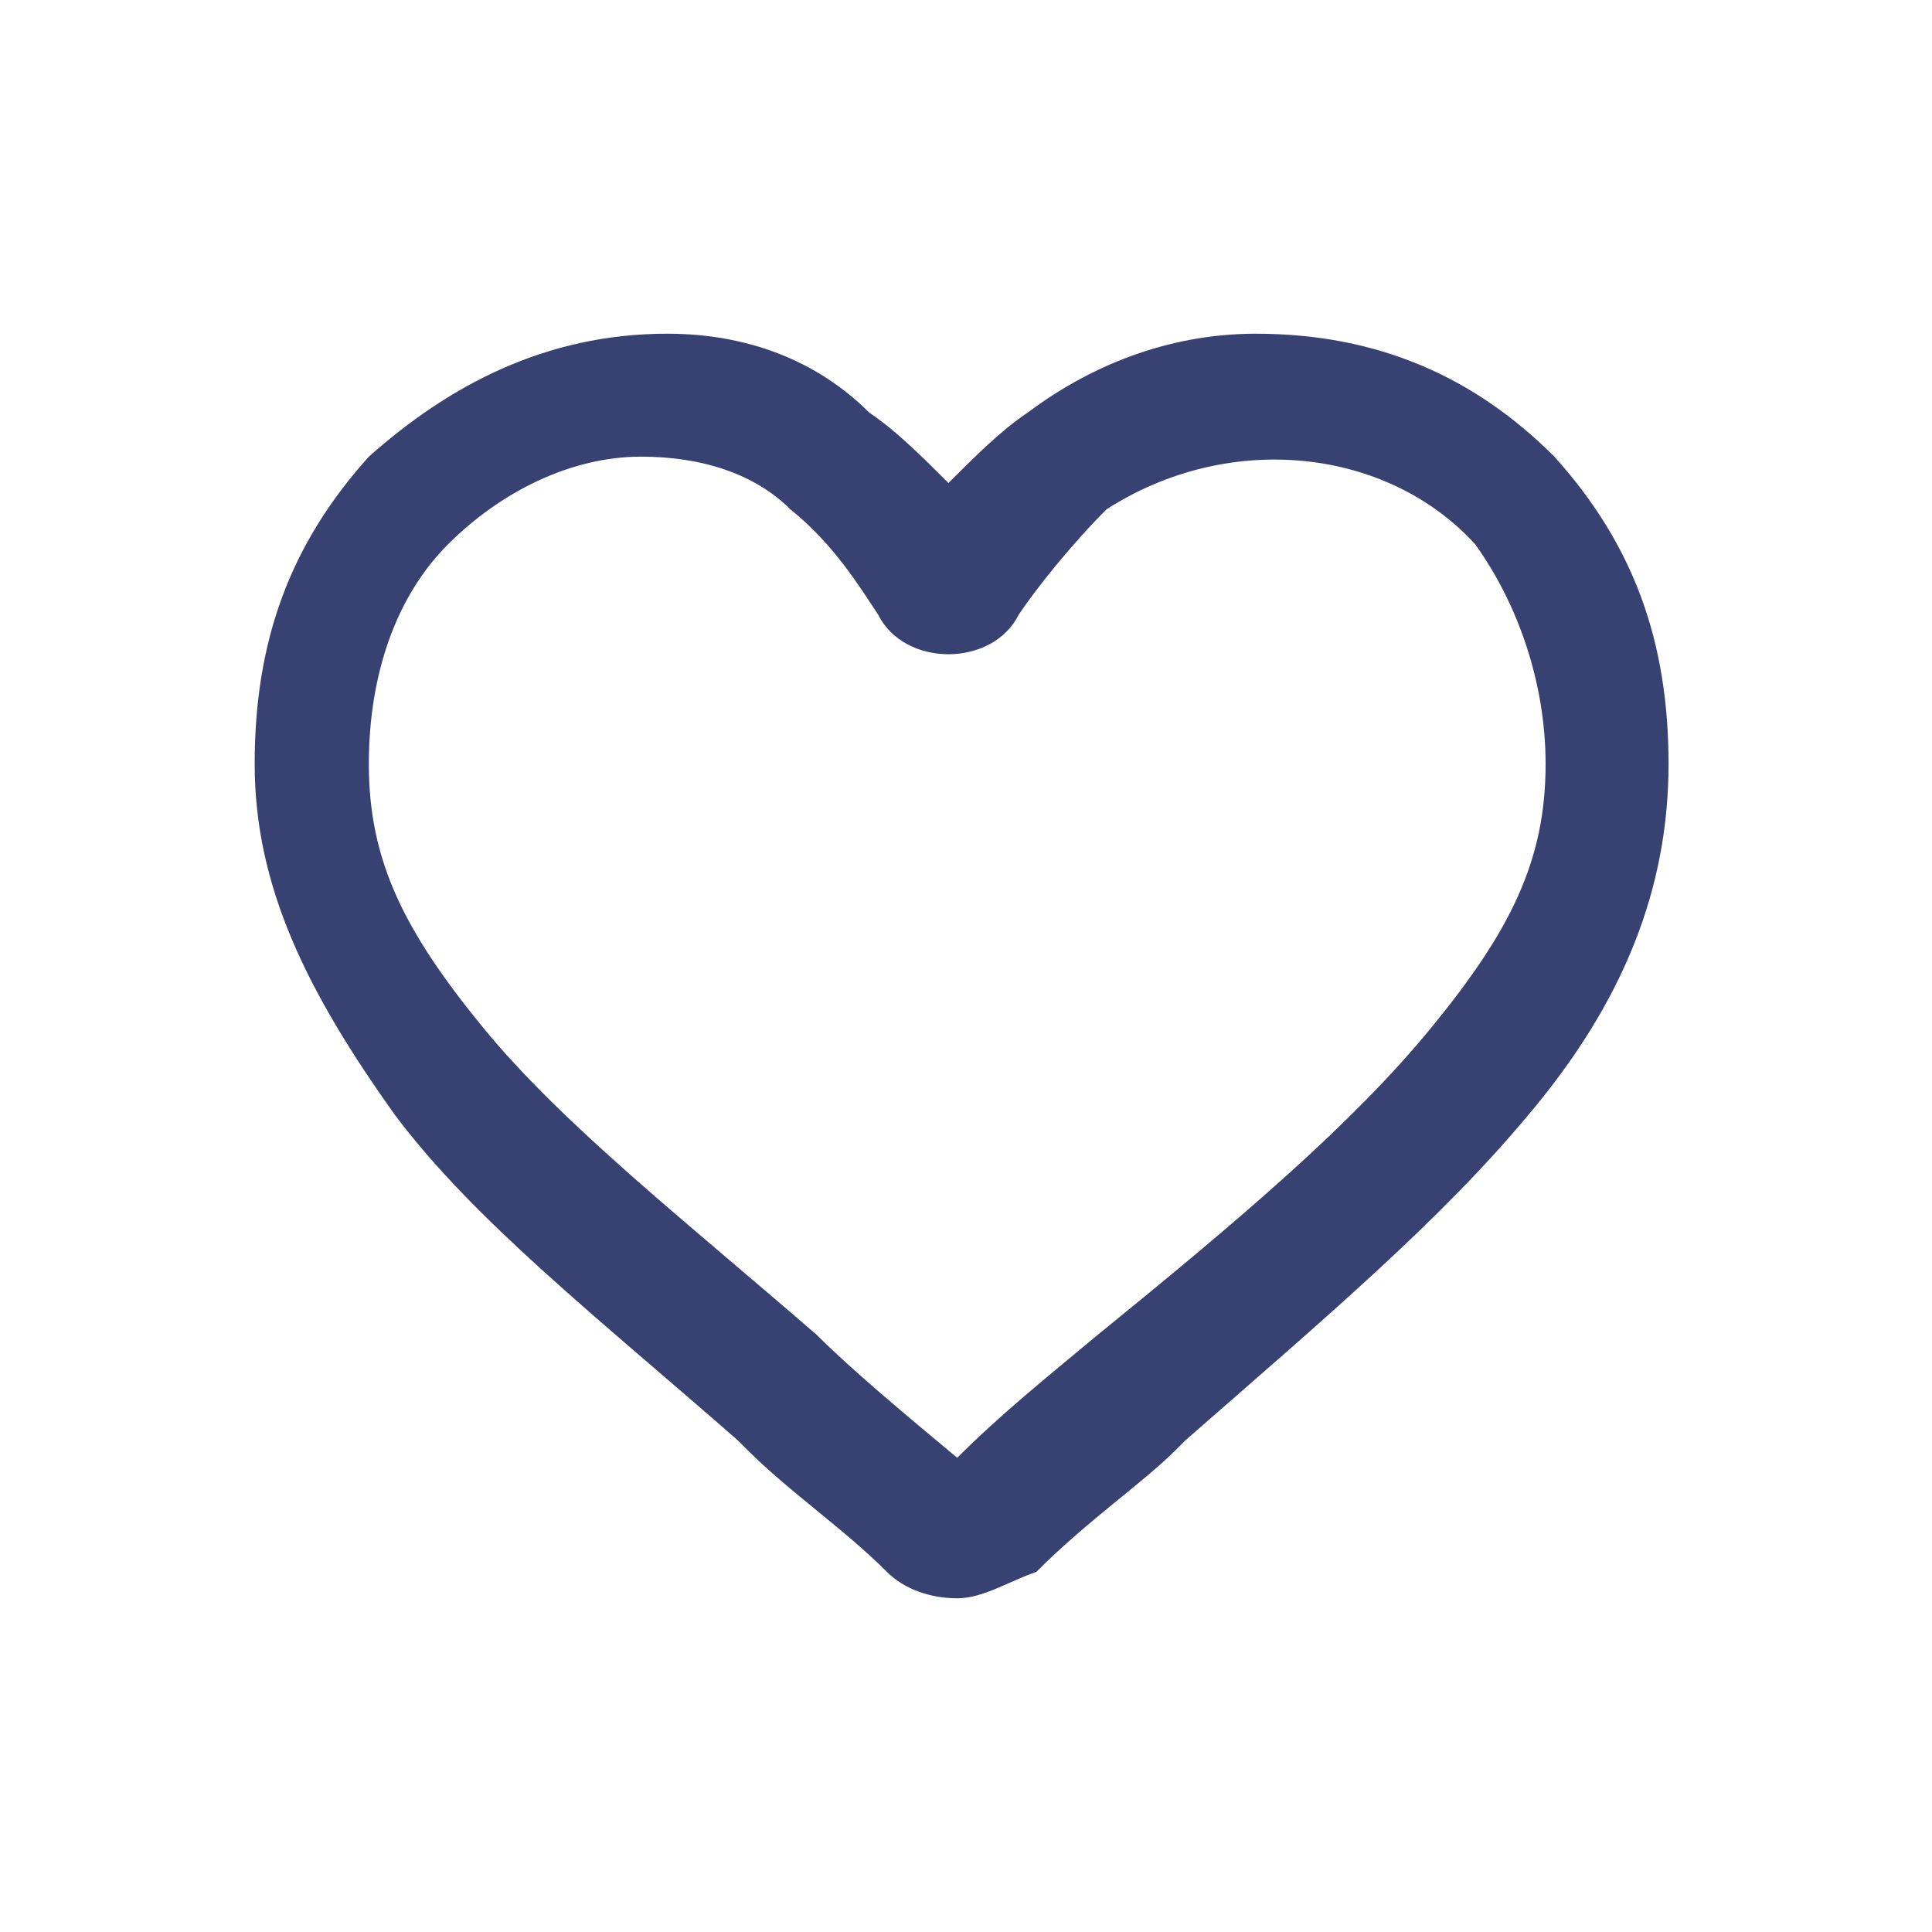 <?xml version="1.0" encoding="utf-8"?>
<!-- Generator: Adobe Illustrator 24.1.0, SVG Export Plug-In . SVG Version: 6.00 Build 0)  -->
<svg version="1.1" id="Layer_1" xmlns="http://www.w3.org/2000/svg" xmlns:xlink="http://www.w3.org/1999/xlink" x="0px" y="0px"
	 viewBox="0 0 22 22" style="enable-background:new 0 0 22 22;" xml:space="preserve">
<style type="text/css">
	.st0{fill:#FFFFFF;fill-opacity:0;}
	.st1{fill:#384272;}
</style>
<rect x="0" class="st0" width="22" height="22"/>
<path class="st1" d="M17.7,5.2c-0.9-0.9-2-1.4-3.4-1.4c-0.9,0-1.8,0.3-2.6,0.9c-0.3,0.2-0.6,0.5-0.9,0.8c-0.3-0.3-0.6-0.6-0.9-0.8
	C9.3,4.1,8.5,3.8,7.6,3.8c-1.4,0-2.5,0.6-3.4,1.4c-0.9,1-1.3,2.1-1.3,3.5s0.6,2.6,1.6,4c0.9,1.2,2.3,2.3,3.9,3.7l0.1,0.1
	c0.5,0.5,1.1,0.9,1.6,1.4c0.2,0.2,0.5,0.3,0.8,0.3c0.3,0,0.6-0.2,0.9-0.3c0.6-0.6,1.2-1,1.6-1.4l0.1-0.1c1.6-1.4,2.9-2.5,3.9-3.7
	c1.1-1.3,1.6-2.6,1.6-4S18.6,6.2,17.7,5.2z M17.6,8.7c0,1.1-0.4,1.9-1.3,3c-0.9,1.1-2.2,2.2-3.8,3.5c-0.6,0.5-1.1,0.9-1.6,1.4
	c-0.6-0.5-1.2-1-1.6-1.4c-1.5-1.3-2.9-2.4-3.8-3.5s-1.3-1.9-1.3-3c0-1,0.3-1.9,0.9-2.5s1.4-1,2.2-1C8,5.2,8.6,5.4,9,5.8
	C9.5,6.2,9.8,6.7,10,7c0.3,0.6,1.3,0.6,1.6,0c0.2-0.3,0.6-0.8,1-1.2c1.4-0.9,3.2-0.7,4.2,0.4C17.3,6.9,17.6,7.8,17.6,8.7z"/>
</svg>

